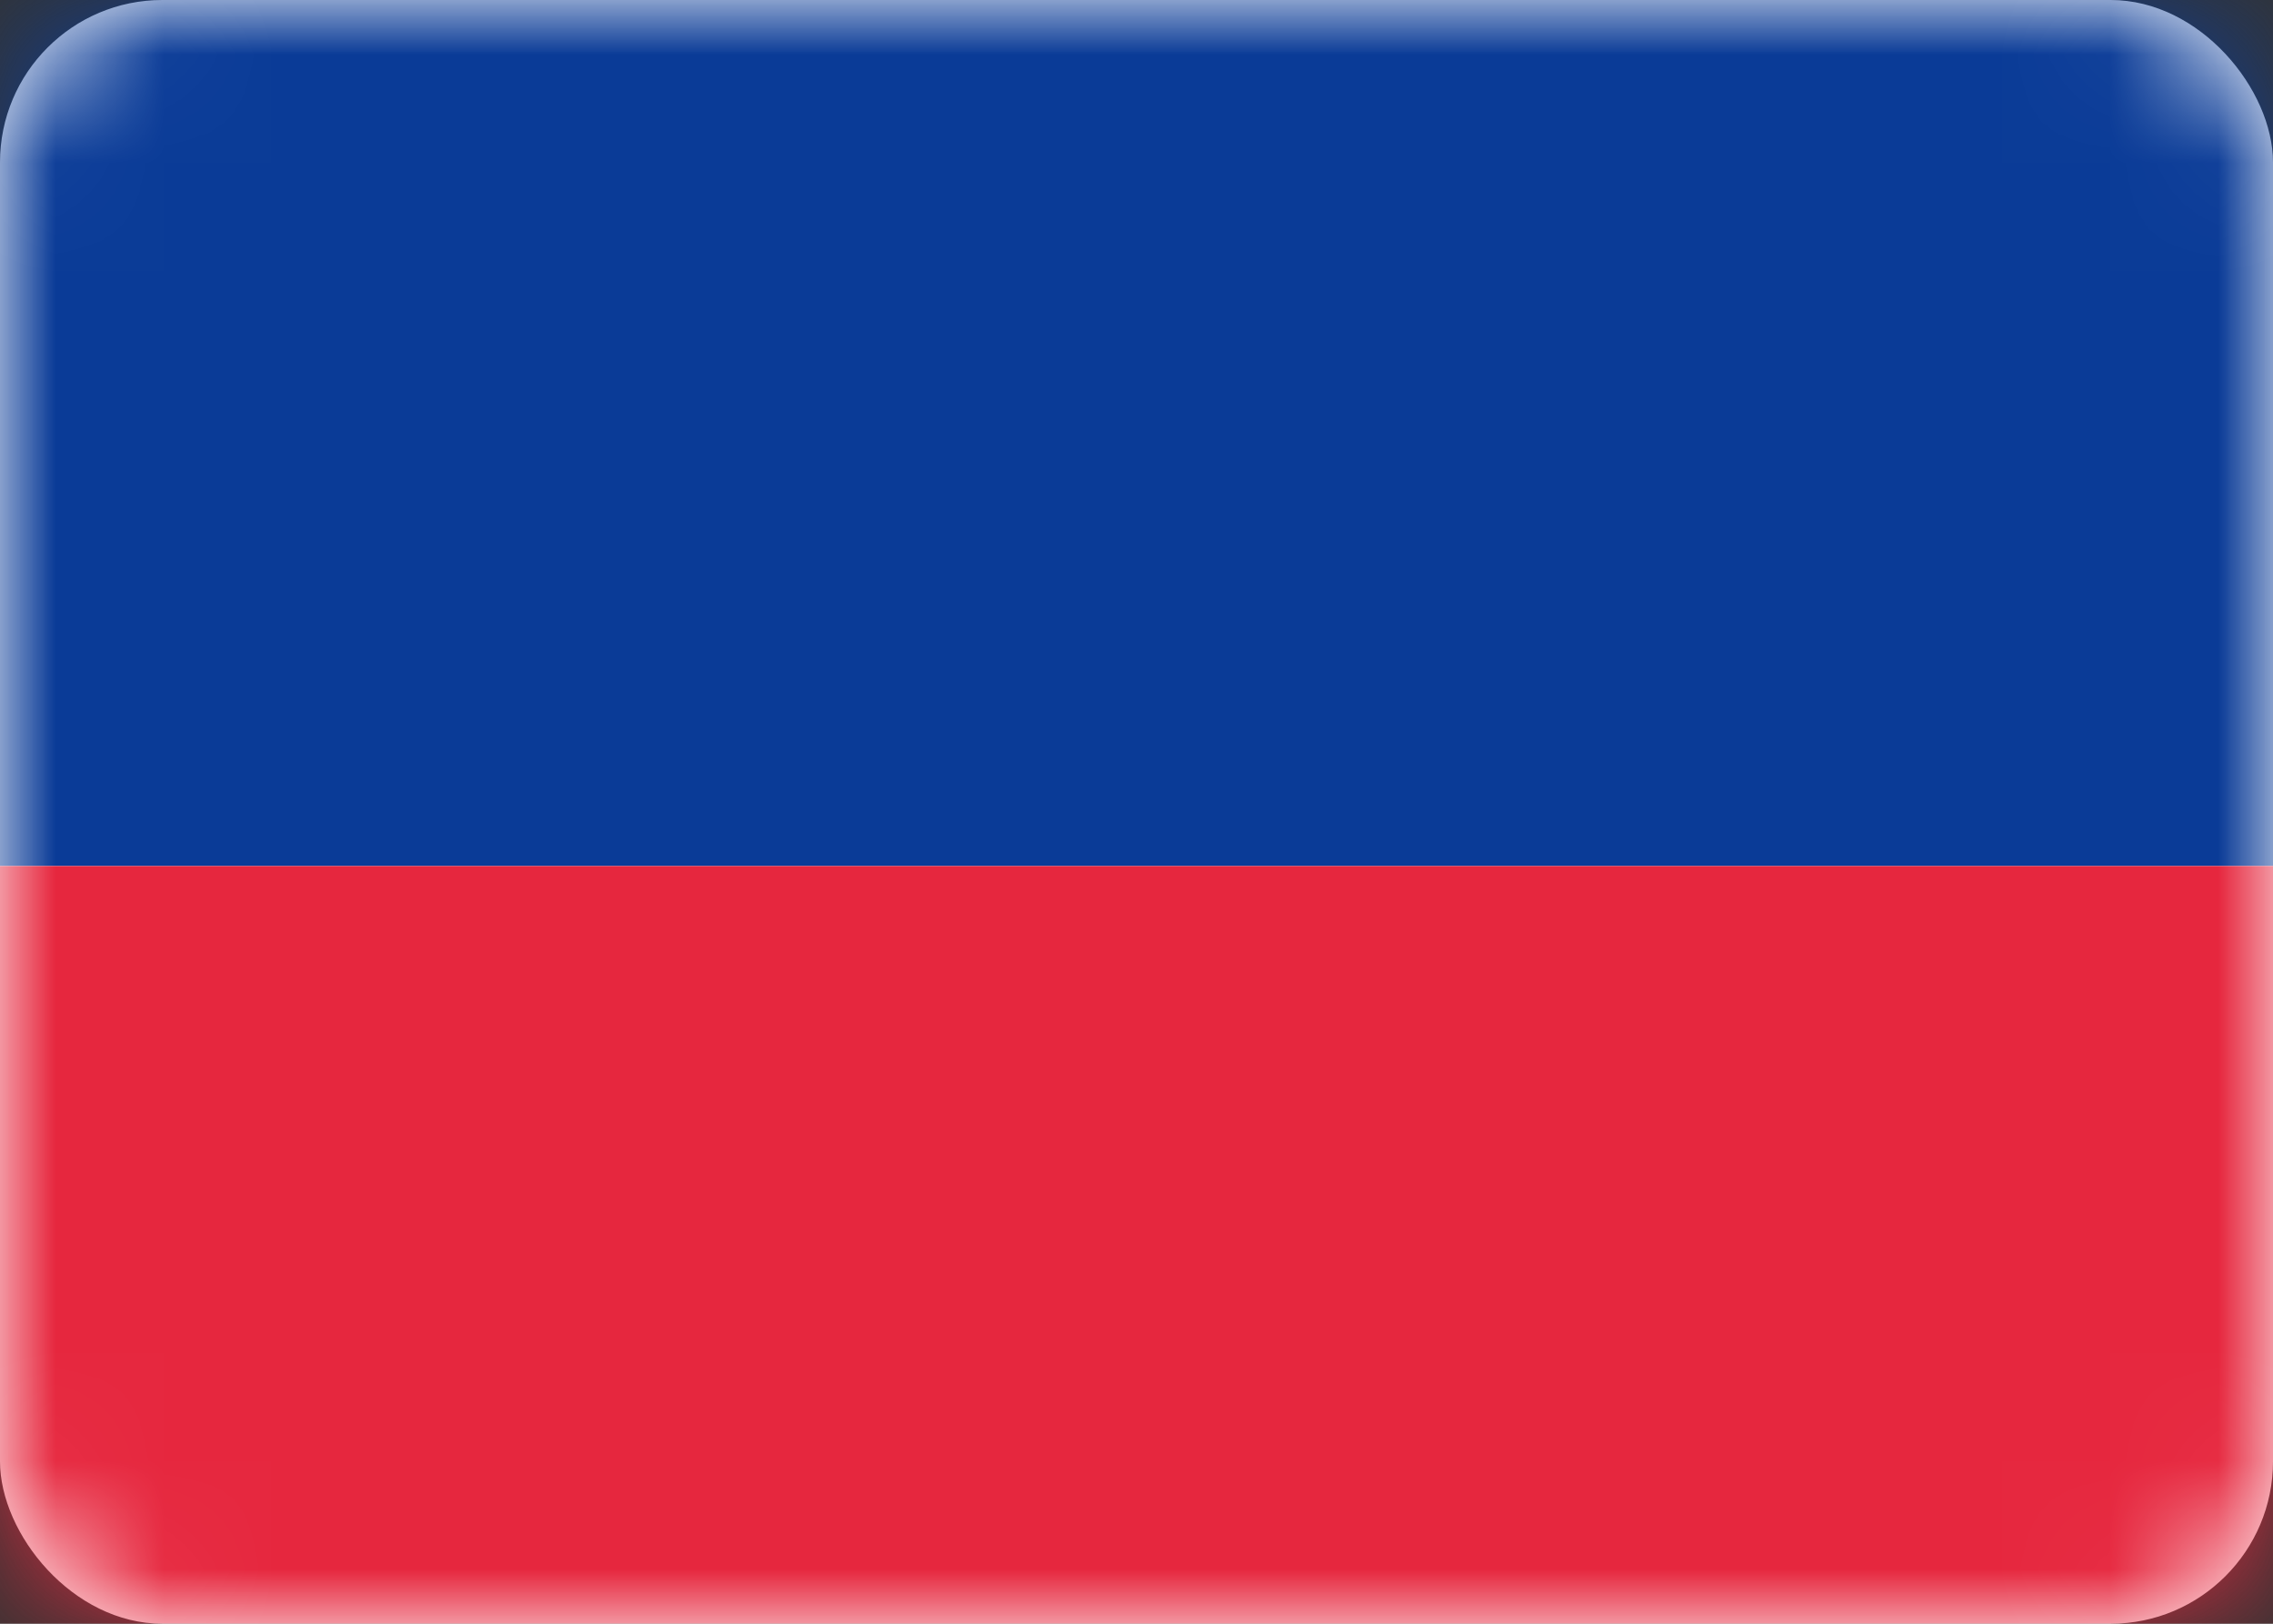 <svg width="21" height="15" viewBox="0 0 21 15" fill="none" xmlns="http://www.w3.org/2000/svg">
<rect x="0" y="0" width="21" height="15" fill="#333333" stroke="none"/>
<rect width="21" height="15" rx="1.5" fill="white"/>
<mask id="mask0_5_9011" style="mask-type:luminance" maskUnits="userSpaceOnUse" x="0" y="0" width="21" height="15">
<rect width="21" height="15" rx="1.5" fill="white"/>
</mask>
<g mask="url(#mask0_5_9011)">
<path fill-rule="evenodd" clip-rule="evenodd" d="M0 8H21V0H0V8Z" fill="#0A3B97"/>
<path fill-rule="evenodd" clip-rule="evenodd" d="M0 15H21V8H0V15Z" fill="#E6273E"/>
</g>
</svg>
